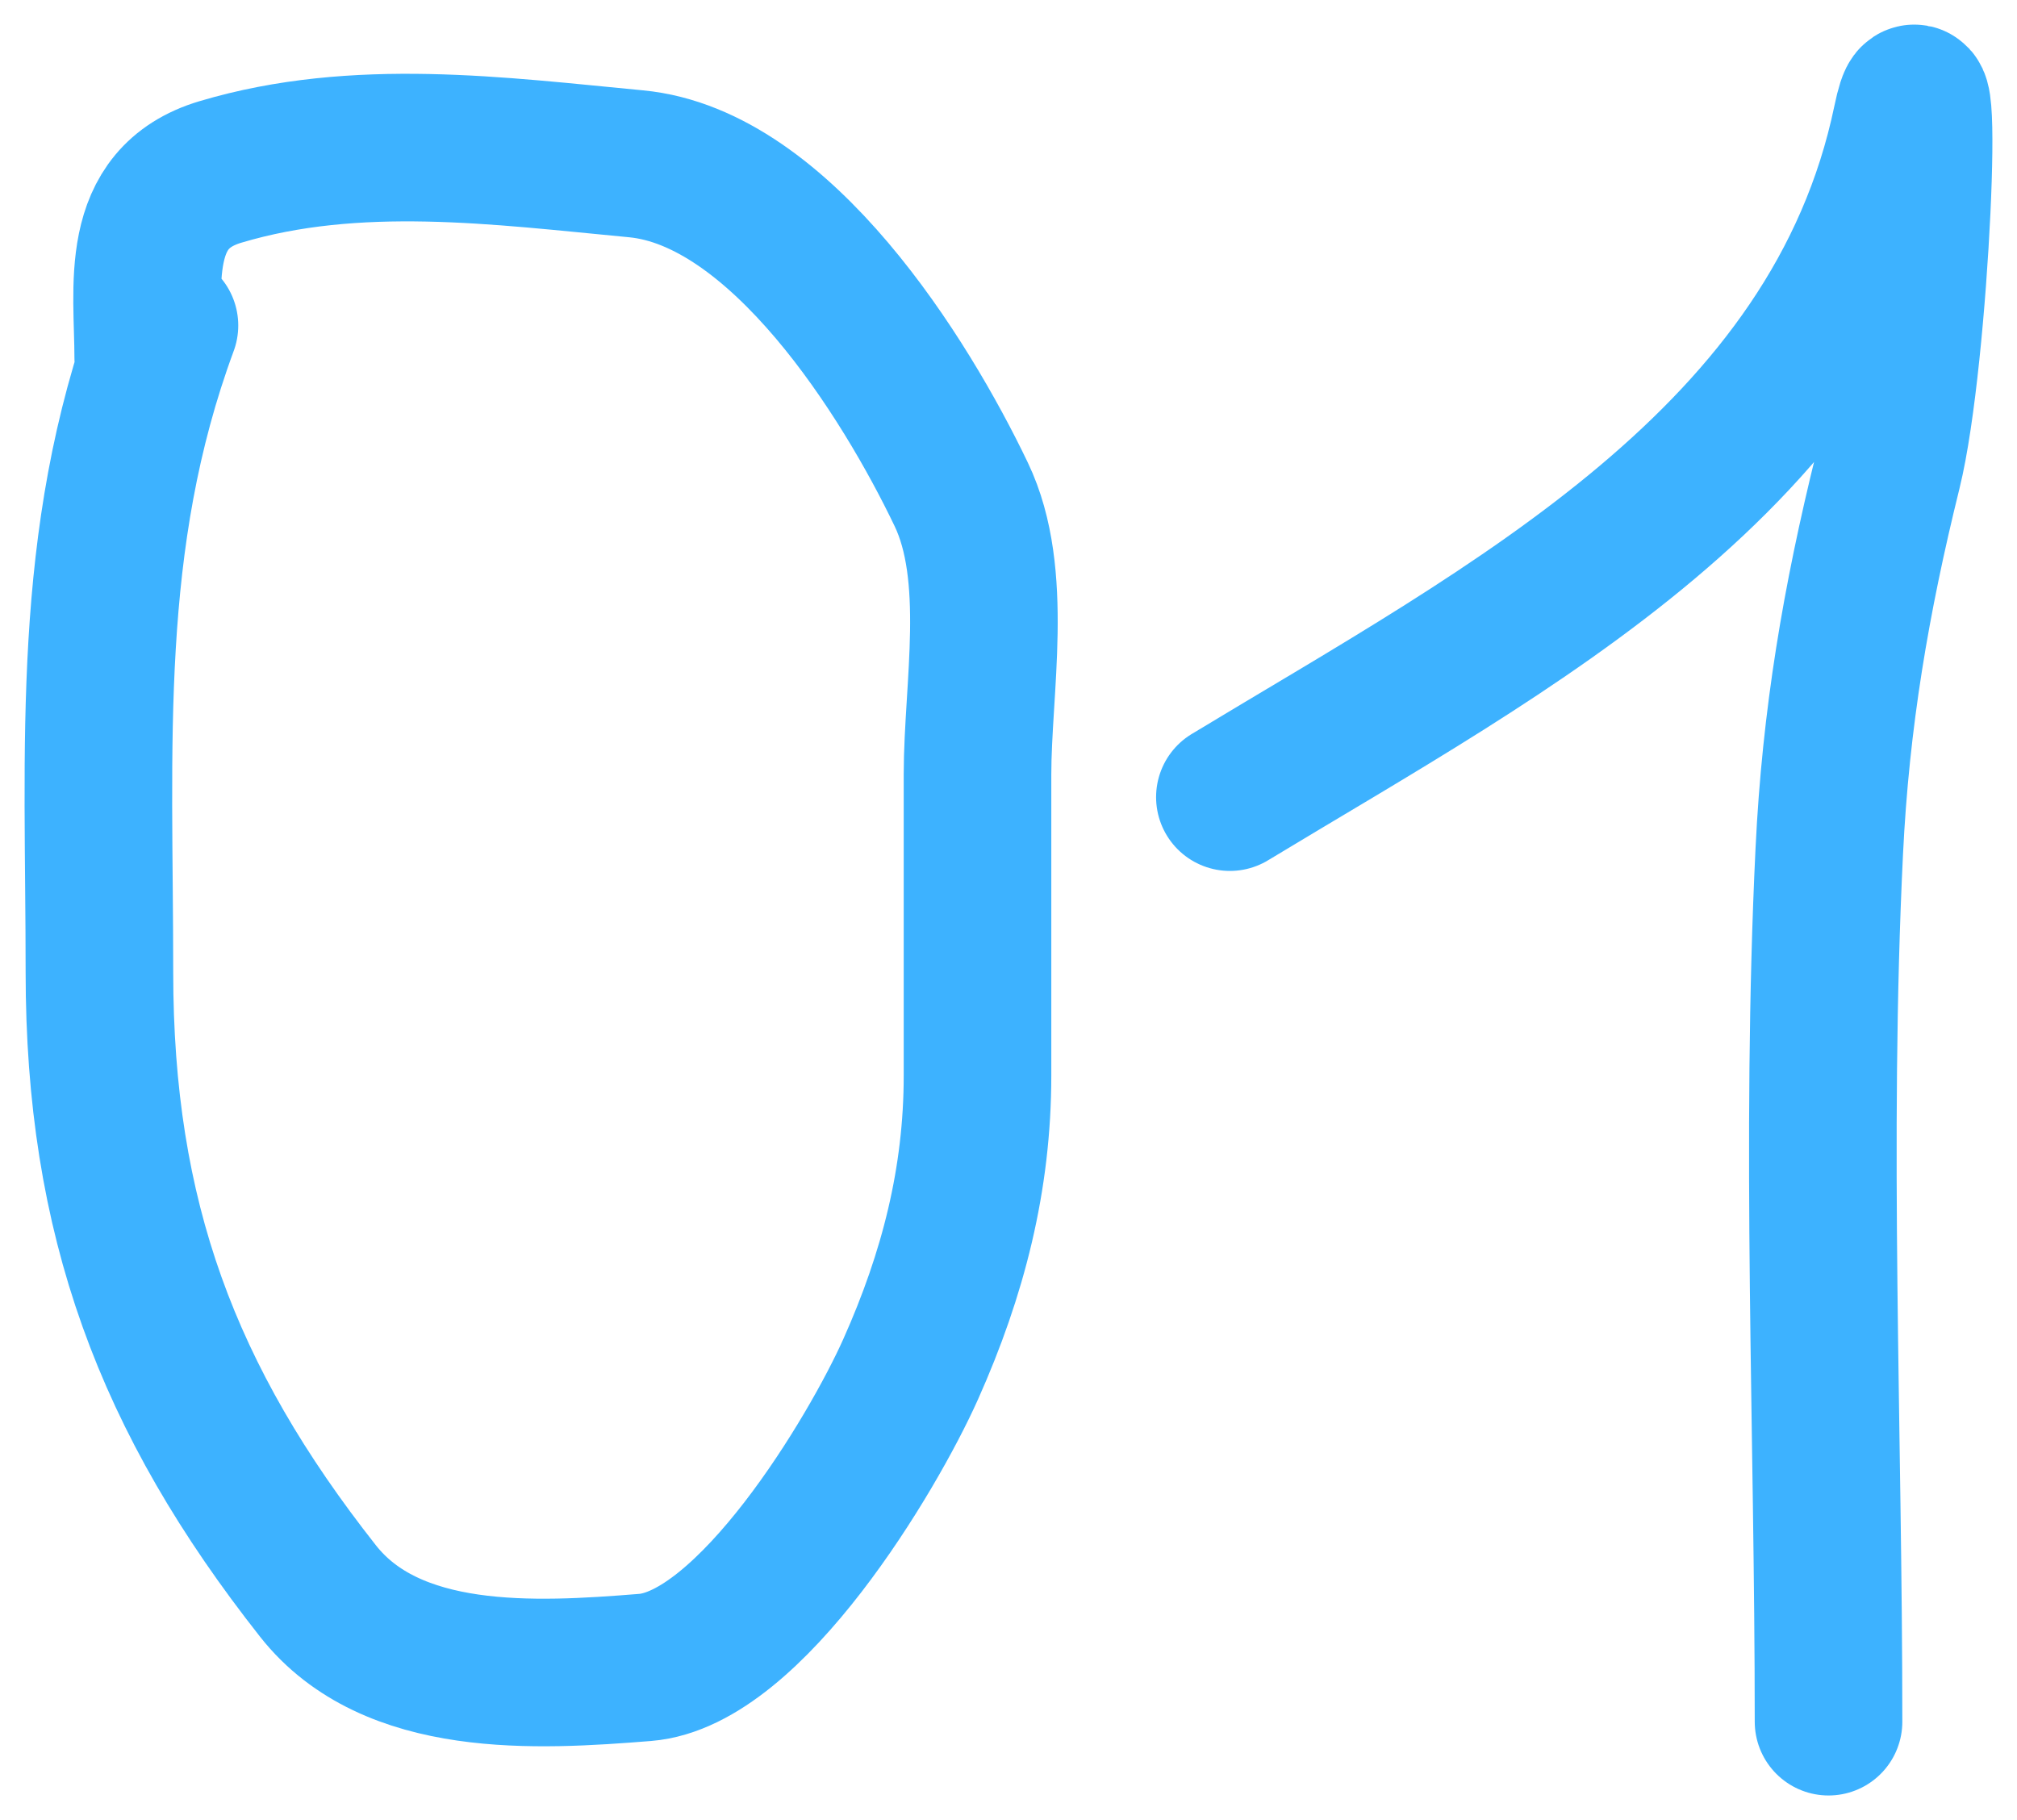 <?xml version="1.0" encoding="UTF-8"?> <svg xmlns="http://www.w3.org/2000/svg" width="41" height="37" viewBox="0 0 41 37" fill="none"> <path d="M25 16.205C30.713 12.748 37.322 9.345 38.756 2.461C39.241 0.133 38.945 7.263 38.374 9.573C37.727 12.191 37.314 14.61 37.184 17.305C36.899 23.176 37.169 29.122 37.169 35" stroke="#3DB2FF" stroke-width="3" stroke-linecap="round"></path> <path d="M3.343 6.617C1.725 10.994 2.021 15.16 2.021 19.764C2.021 24.759 3.39 28.443 6.465 32.345C7.961 34.242 10.877 34.077 13.112 33.897C15.246 33.725 17.736 29.568 18.511 27.835C19.376 25.9 19.87 23.967 19.87 21.864C19.87 19.825 19.87 17.786 19.87 15.747C19.87 13.991 20.323 11.686 19.539 10.05C18.403 7.676 15.868 3.609 12.929 3.33C10.142 3.066 7.244 2.671 4.482 3.495C2.686 4.03 3.013 5.839 3.013 7.274" stroke="#3DB2FF" stroke-width="3" stroke-linecap="round"></path> </svg> 
